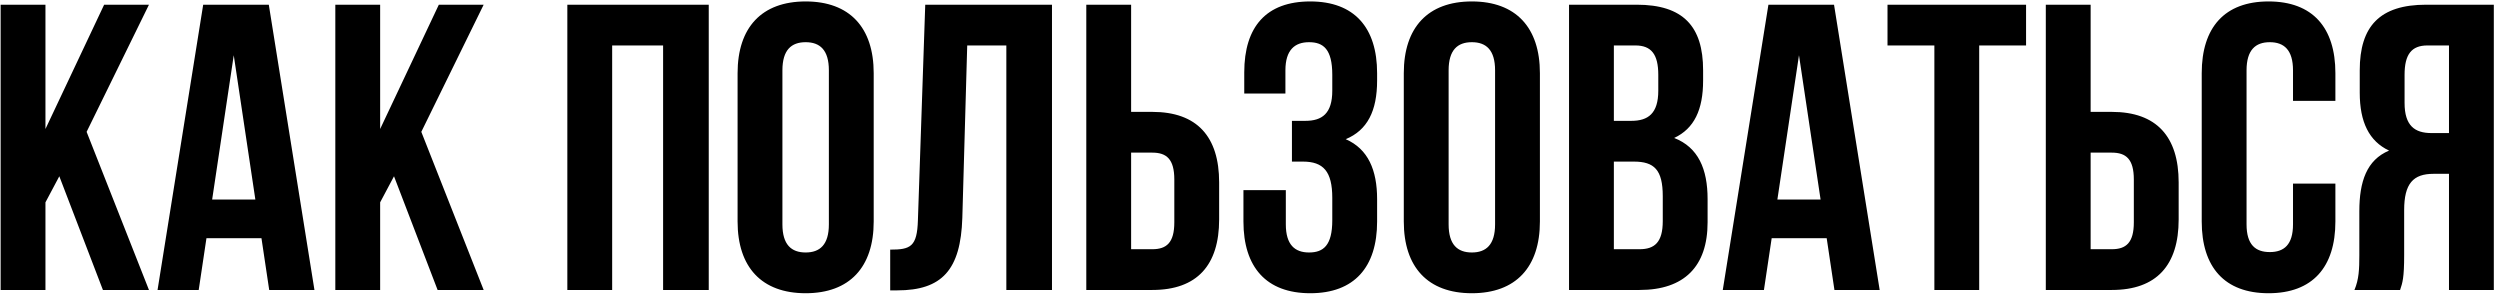 <?xml version="1.0" encoding="UTF-8"?> <svg xmlns="http://www.w3.org/2000/svg" width="319" height="38" viewBox="0 0 319 38" fill="none"> <path d="M13.132 37H19.008L11.052 16.824L19.008 0.6H13.288L5.8 16.46V0.6H0.08V37H5.8V25.82L7.568 22.492L13.132 37ZM34.299 0.6H25.927L20.103 37H25.355L26.343 30.396H33.363L34.351 37H40.123L34.299 0.6ZM29.827 7.048L32.583 25.456H27.071L29.827 7.048ZM55.839 37H61.715L53.759 16.824L61.715 0.6H55.995L48.507 16.46V0.6H42.787V37H48.507V25.82L50.275 22.492L55.839 37ZM78.112 5.8H84.612V37H90.436V0.6H72.392V37H78.112V5.8ZM99.836 8.972C99.836 6.372 100.98 5.384 102.8 5.384C104.62 5.384 105.764 6.372 105.764 8.972V28.628C105.764 31.228 104.62 32.216 102.8 32.216C100.98 32.216 99.836 31.228 99.836 28.628V8.972ZM94.116 28.264C94.116 34.088 97.184 37.416 102.8 37.416C108.416 37.416 111.484 34.088 111.484 28.264V9.336C111.484 3.512 108.416 0.184 102.8 0.184C97.184 0.184 94.116 3.512 94.116 9.336V28.264ZM113.589 37.052H114.473C120.193 37.052 122.585 34.452 122.793 27.796L123.417 5.8H128.409V37H134.233V0.6H118.061L117.125 28.108C117.021 31.488 116.189 31.852 113.589 31.852V37.052ZM147.035 37C152.755 37 155.563 33.828 155.563 28.004V23.272C155.563 17.448 152.755 14.276 147.035 14.276H144.331V0.6H138.611V37H147.035ZM144.331 31.8V19.476H147.035C148.855 19.476 149.843 20.308 149.843 22.908V28.368C149.843 30.968 148.855 31.8 147.035 31.8H144.331ZM169.999 11.572C169.999 14.484 168.699 15.42 166.567 15.42H164.851V20.62H166.255C168.855 20.62 169.999 21.868 169.999 25.248V28.108C169.999 31.332 168.855 32.216 167.035 32.216C165.215 32.216 164.071 31.228 164.071 28.628V24.26H158.663V28.264C158.663 34.088 161.575 37.416 167.191 37.416C172.807 37.416 175.719 34.088 175.719 28.264V25.404C175.719 21.712 174.575 19.008 171.715 17.76C174.471 16.616 175.719 14.172 175.719 10.272V9.336C175.719 3.512 172.807 0.184 167.191 0.184C161.575 0.184 158.767 3.408 158.767 9.232V11.936H164.019V8.972C164.019 6.372 165.215 5.384 167.035 5.384C168.855 5.384 169.999 6.268 169.999 9.544V11.572ZM184.844 8.972C184.844 6.372 185.988 5.384 187.808 5.384C189.628 5.384 190.772 6.372 190.772 8.972V28.628C190.772 31.228 189.628 32.216 187.808 32.216C185.988 32.216 184.844 31.228 184.844 28.628V8.972ZM179.124 28.264C179.124 34.088 182.192 37.416 187.808 37.416C193.424 37.416 196.492 34.088 196.492 28.264V9.336C196.492 3.512 193.424 0.184 187.808 0.184C182.192 0.184 179.124 3.512 179.124 9.336V28.264ZM208.841 0.6H200.209V37H209.205C214.925 37 217.889 33.984 217.889 28.368V25.404C217.889 21.556 216.693 18.8 213.625 17.604C216.173 16.408 217.317 14.016 217.317 10.272V8.972C217.317 3.356 214.769 0.6 208.841 0.6ZM208.477 20.62C211.077 20.62 212.169 21.66 212.169 25.04V28.212C212.169 30.916 211.129 31.8 209.205 31.8H205.929V20.62H208.477ZM208.685 5.8C210.713 5.8 211.597 6.944 211.597 9.544V11.572C211.597 14.484 210.297 15.42 208.165 15.42H205.929V5.8H208.685ZM234.022 0.6H225.65L219.826 37H225.078L226.066 30.396H233.086L234.074 37H239.846L234.022 0.6ZM229.55 7.048L232.306 25.456H226.794L229.55 7.048ZM240.846 5.8H246.826V37H252.546V5.8H258.526V0.6H240.846V5.8ZM269.469 37C275.189 37 277.997 33.828 277.997 28.004V23.272C277.997 17.448 275.189 14.276 269.469 14.276H266.765V0.6H261.045V37H269.469ZM266.765 31.8V19.476H269.469C271.289 19.476 272.277 20.308 272.277 22.908V28.368C272.277 30.968 271.289 31.8 269.469 31.8H266.765ZM292.588 23.428V28.628C292.588 31.228 291.444 32.164 289.624 32.164C287.804 32.164 286.66 31.228 286.66 28.628V8.972C286.66 6.372 287.804 5.384 289.624 5.384C291.444 5.384 292.588 6.372 292.588 8.972V12.872H297.996V9.336C297.996 3.512 295.084 0.184 289.468 0.184C283.852 0.184 280.94 3.512 280.94 9.336V28.264C280.94 34.088 283.852 37.416 289.468 37.416C295.084 37.416 297.996 34.088 297.996 28.264V23.428H292.588ZM306.251 37C306.563 36.064 306.771 35.492 306.771 32.528V26.808C306.771 23.428 307.915 22.18 310.515 22.18H312.491V37H318.211V0.6H309.579C303.651 0.6 301.103 3.356 301.103 8.972V11.832C301.103 15.576 302.299 18.02 304.847 19.216C301.987 20.412 301.051 23.168 301.051 26.964V32.58C301.051 34.348 300.999 35.648 300.427 37H306.251ZM312.491 5.8V16.98H310.255C308.123 16.98 306.823 16.044 306.823 13.132V9.544C306.823 6.944 307.707 5.8 309.735 5.8H312.491Z" fill="black"></path> </svg> 